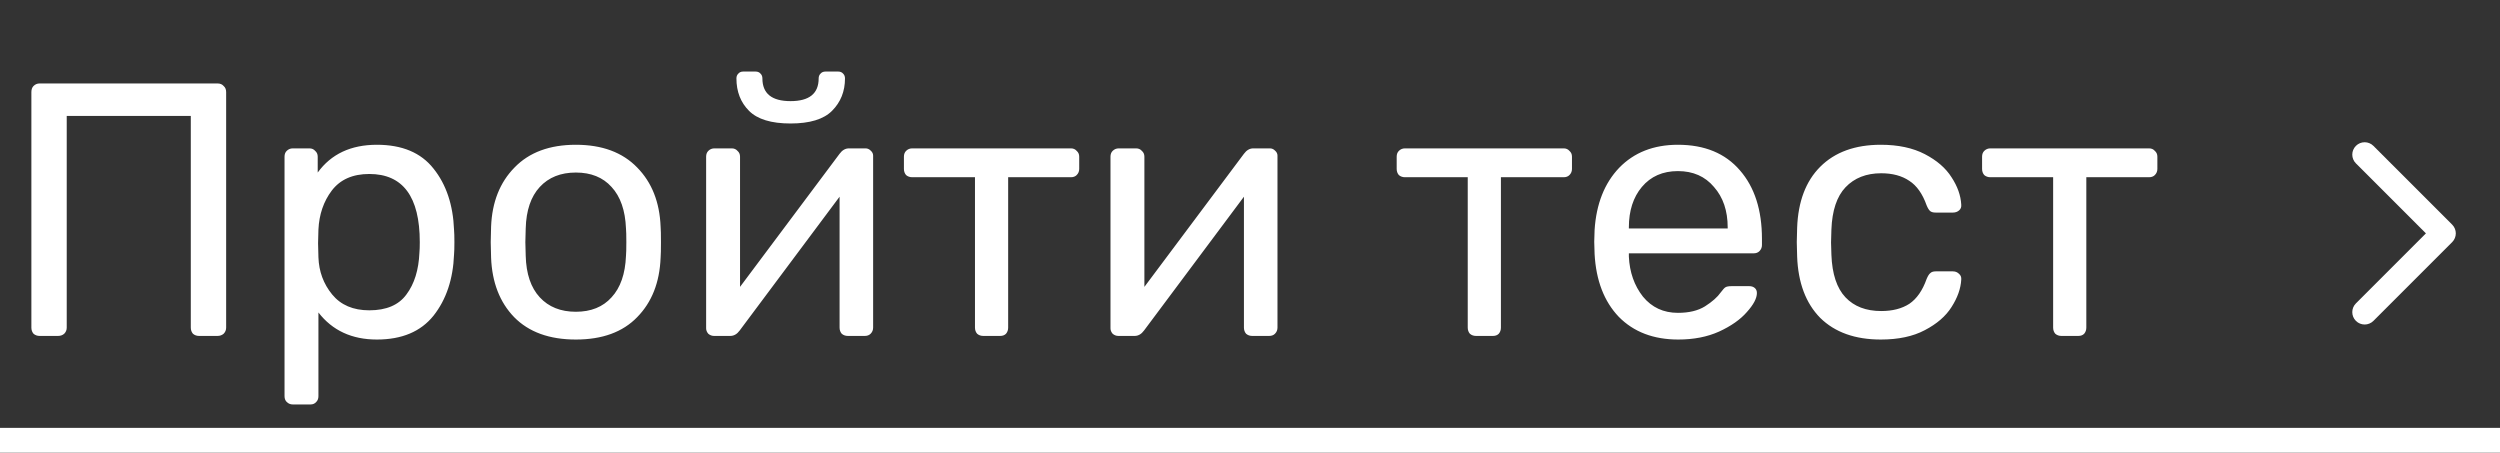 <?xml version="1.0" encoding="UTF-8"?> <svg xmlns="http://www.w3.org/2000/svg" width="707" height="128" viewBox="0 0 707 128" fill="none"><rect x="0" y="0" width="707" height="128" fill="#333333" stroke="none"/> <path d="M11.22 95C10.54 95 9.962 94.796 9.486 94.388C9.078 93.912 8.874 93.334 8.874 92.654V26.048C8.874 25.3 9.078 24.722 9.486 24.314C9.962 23.838 10.54 23.6 11.22 23.6H61.506C62.254 23.6 62.832 23.838 63.24 24.314C63.716 24.722 63.954 25.3 63.954 26.048V92.654C63.954 93.334 63.716 93.912 63.24 94.388C62.764 94.796 62.186 95 61.506 95H56.304C55.624 95 55.046 94.796 54.57 94.388C54.162 93.912 53.958 93.334 53.958 92.654V32.78H18.87V92.654C18.87 93.334 18.632 93.912 18.156 94.388C17.68 94.796 17.102 95 16.422 95H11.22ZM82.811 114.38C82.13 114.38 81.552 114.142 81.076 113.666C80.668 113.258 80.465 112.714 80.465 112.034V44.306C80.465 43.626 80.668 43.082 81.076 42.674C81.552 42.198 82.13 41.96 82.811 41.96H87.502C88.183 41.96 88.727 42.198 89.135 42.674C89.611 43.082 89.849 43.626 89.849 44.306V48.794C93.656 43.558 99.233 40.94 106.576 40.94C113.716 40.94 119.054 43.184 122.59 47.672C126.194 52.16 128.132 57.94 128.404 65.012C128.472 65.76 128.506 66.916 128.506 68.48C128.506 70.044 128.472 71.2 128.404 71.948C128.132 78.952 126.194 84.732 122.59 89.288C118.986 93.776 113.648 96.02 106.576 96.02C99.504 96.02 93.996 93.47 90.052 88.37V112.034C90.052 112.714 89.849 113.258 89.441 113.666C89.032 114.142 88.489 114.38 87.808 114.38H82.811ZM104.434 87.758C109.262 87.758 112.764 86.262 114.94 83.27C117.184 80.278 118.408 76.334 118.612 71.438C118.68 70.758 118.714 69.772 118.714 68.48C118.714 55.628 113.954 49.202 104.434 49.202C99.743 49.202 96.207 50.766 93.826 53.894C91.514 56.954 90.257 60.626 90.052 64.91L89.951 68.786L90.052 72.764C90.189 76.776 91.481 80.278 93.928 83.27C96.376 86.262 99.879 87.758 104.434 87.758ZM162.85 96.02C155.37 96.02 149.556 93.912 145.408 89.696C141.328 85.48 139.152 79.87 138.88 72.866L138.778 68.48L138.88 64.094C139.152 57.158 141.362 51.582 145.51 47.366C149.658 43.082 155.438 40.94 162.85 40.94C170.262 40.94 176.042 43.082 180.19 47.366C184.338 51.582 186.548 57.158 186.82 64.094C186.888 64.842 186.922 66.304 186.922 68.48C186.922 70.656 186.888 72.118 186.82 72.866C186.548 79.87 184.338 85.48 180.19 89.696C176.11 93.912 170.33 96.02 162.85 96.02ZM162.85 88.166C167.134 88.166 170.5 86.806 172.948 84.086C175.464 81.366 176.824 77.456 177.028 72.356C177.096 71.676 177.13 70.384 177.13 68.48C177.13 66.576 177.096 65.284 177.028 64.604C176.824 59.504 175.464 55.594 172.948 52.874C170.5 50.154 167.134 48.794 162.85 48.794C158.566 48.794 155.166 50.154 152.65 52.874C150.134 55.594 148.808 59.504 148.672 64.604L148.57 68.48L148.672 72.356C148.808 77.456 150.134 81.366 152.65 84.086C155.166 86.806 158.566 88.166 162.85 88.166ZM244.778 41.96C245.322 41.96 245.798 42.164 246.206 42.572C246.682 42.98 246.92 43.456 246.92 44V92.654C246.92 93.334 246.682 93.912 246.206 94.388C245.798 94.796 245.254 95 244.574 95H239.78C239.1 95 238.522 94.796 238.046 94.388C237.638 93.912 237.434 93.334 237.434 92.654V55.628L209.18 93.47C208.432 94.49 207.548 95 206.528 95H201.938C201.326 95 200.782 94.796 200.306 94.388C199.898 93.912 199.694 93.402 199.694 92.858V44.306C199.694 43.626 199.898 43.082 200.306 42.674C200.782 42.198 201.36 41.96 202.04 41.96H206.936C207.616 41.96 208.16 42.198 208.568 42.674C209.044 43.082 209.282 43.626 209.282 44.306V81.128L237.434 43.49C238.182 42.47 239.066 41.96 240.086 41.96H244.778ZM223.562 34.922C218.122 34.922 214.212 33.732 211.832 31.352C209.452 28.972 208.262 25.912 208.262 22.172C208.262 21.628 208.432 21.186 208.772 20.846C209.112 20.438 209.588 20.234 210.2 20.234H213.668C214.28 20.234 214.756 20.438 215.096 20.846C215.436 21.186 215.606 21.628 215.606 22.172C215.606 26.456 218.258 28.598 223.562 28.598C228.866 28.598 231.518 26.456 231.518 22.172C231.518 21.628 231.688 21.186 232.028 20.846C232.368 20.438 232.844 20.234 233.456 20.234H237.026C237.638 20.234 238.114 20.438 238.454 20.846C238.794 21.186 238.964 21.628 238.964 22.172C238.964 25.844 237.74 28.904 235.292 31.352C232.912 33.732 229.002 34.922 223.562 34.922ZM278.069 95C277.389 95 276.811 94.796 276.335 94.388C275.927 93.912 275.723 93.334 275.723 92.654V50.12H257.975C257.295 50.12 256.717 49.916 256.241 49.508C255.833 49.032 255.629 48.454 255.629 47.774V44.306C255.629 43.626 255.833 43.082 256.241 42.674C256.717 42.198 257.295 41.96 257.975 41.96H302.855C303.535 41.96 304.079 42.198 304.487 42.674C304.963 43.082 305.201 43.626 305.201 44.306V47.774C305.201 48.454 304.963 49.032 304.487 49.508C304.079 49.916 303.535 50.12 302.855 50.12H285.107V92.654C285.107 93.334 284.903 93.912 284.495 94.388C284.087 94.796 283.543 95 282.863 95H278.069ZM359.13 41.96C359.674 41.96 360.15 42.164 360.558 42.572C361.034 42.98 361.272 43.456 361.272 44V92.654C361.272 93.334 361.034 93.912 360.558 94.388C360.15 94.796 359.606 95 358.926 95H354.132C353.452 95 352.874 94.796 352.398 94.388C351.99 93.912 351.786 93.334 351.786 92.654V55.628L323.532 93.47C322.784 94.49 321.9 95 320.88 95H316.29C315.678 95 315.134 94.796 314.658 94.388C314.25 93.912 314.046 93.402 314.046 92.858V44.306C314.046 43.626 314.25 43.082 314.658 42.674C315.134 42.198 315.712 41.96 316.392 41.96H321.288C321.968 41.96 322.512 42.198 322.92 42.674C323.396 43.082 323.634 43.626 323.634 44.306V81.128L351.786 43.49C352.534 42.47 353.418 41.96 354.438 41.96H359.13ZM417.422 95C416.742 95 416.164 94.796 415.688 94.388C415.28 93.912 415.076 93.334 415.076 92.654V50.12H397.328C396.648 50.12 396.07 49.916 395.594 49.508C395.186 49.032 394.982 48.454 394.982 47.774V44.306C394.982 43.626 395.186 43.082 395.594 42.674C396.07 42.198 396.648 41.96 397.328 41.96H442.208C442.888 41.96 443.432 42.198 443.84 42.674C444.316 43.082 444.554 43.626 444.554 44.306V47.774C444.554 48.454 444.316 49.032 443.84 49.508C443.432 49.916 442.888 50.12 442.208 50.12H424.46V92.654C424.46 93.334 424.256 93.912 423.848 94.388C423.44 94.796 422.896 95 422.216 95H417.422ZM474.616 96.02C467.612 96.02 462.002 93.878 457.786 89.594C453.638 85.242 451.36 79.326 450.952 71.846L450.85 68.378L450.952 65.012C451.428 57.668 453.74 51.82 457.888 47.468C462.104 43.116 467.646 40.94 474.514 40.94C482.062 40.94 487.91 43.354 492.058 48.182C496.206 52.942 498.28 59.402 498.28 67.562V69.296C498.28 69.976 498.042 70.554 497.566 71.03C497.158 71.438 496.614 71.642 495.934 71.642H460.642V72.56C460.846 76.98 462.172 80.754 464.62 83.882C467.136 86.942 470.434 88.472 474.514 88.472C477.642 88.472 480.192 87.86 482.164 86.636C484.204 85.344 485.7 84.018 486.652 82.658C487.264 81.842 487.706 81.366 487.978 81.23C488.318 81.026 488.896 80.924 489.712 80.924H494.71C495.322 80.924 495.832 81.094 496.24 81.434C496.648 81.774 496.852 82.25 496.852 82.862C496.852 84.358 495.9 86.16 493.996 88.268C492.16 90.376 489.542 92.212 486.142 93.776C482.81 95.272 478.968 96.02 474.616 96.02ZM488.59 64.604V64.298C488.59 59.606 487.298 55.798 484.714 52.874C482.198 49.882 478.798 48.386 474.514 48.386C470.23 48.386 466.83 49.882 464.314 52.874C461.866 55.798 460.642 59.606 460.642 64.298V64.604H488.59ZM531.896 96.02C524.62 96.02 518.908 93.98 514.76 89.9C510.68 85.752 508.504 79.972 508.232 72.56L508.13 68.48L508.232 64.4C508.504 56.988 510.68 51.242 514.76 47.162C518.908 43.014 524.62 40.94 531.896 40.94C536.792 40.94 540.94 41.824 544.34 43.592C547.74 45.36 550.256 47.536 551.888 50.12C553.588 52.704 554.506 55.288 554.642 57.872C554.71 58.552 554.506 59.096 554.03 59.504C553.554 59.912 552.976 60.116 552.296 60.116H547.4C546.72 60.116 546.21 59.98 545.87 59.708C545.53 59.436 545.19 58.892 544.85 58.076C543.694 54.812 542.062 52.5 539.954 51.14C537.846 49.712 535.194 48.998 531.998 48.998C527.782 48.998 524.416 50.324 521.9 52.976C519.452 55.56 518.126 59.538 517.922 64.91L517.82 68.582L517.922 72.05C518.126 77.49 519.452 81.502 521.9 84.086C524.348 86.67 527.714 87.962 531.998 87.962C535.194 87.962 537.846 87.282 539.954 85.922C542.062 84.494 543.694 82.148 544.85 78.884C545.19 78.068 545.53 77.524 545.87 77.252C546.21 76.912 546.72 76.742 547.4 76.742H552.296C552.976 76.742 553.554 76.98 554.03 77.456C554.506 77.864 554.71 78.408 554.642 79.088C554.506 81.604 553.588 84.188 551.888 86.84C550.256 89.424 547.74 91.6 544.34 93.368C541.008 95.136 536.86 96.02 531.896 96.02ZM582.973 95C582.293 95 581.715 94.796 581.239 94.388C580.831 93.912 580.627 93.334 580.627 92.654V50.12H562.879C562.199 50.12 561.621 49.916 561.145 49.508C560.737 49.032 560.533 48.454 560.533 47.774V44.306C560.533 43.626 560.737 43.082 561.145 42.674C561.621 42.198 562.199 41.96 562.879 41.96H607.759C608.439 41.96 608.983 42.198 609.391 42.674C609.867 43.082 610.105 43.626 610.105 44.306V47.774C610.105 48.454 609.867 49.032 609.391 49.508C608.983 49.916 608.439 50.12 607.759 50.12H590.011V92.654C590.011 93.334 589.807 93.912 589.399 94.388C588.991 94.796 588.447 95 587.767 95H582.973Z" fill="white"></path> <path d="M693.475 68.475C694.842 67.108 694.842 64.892 693.475 63.525L671.201 41.251C669.834 39.884 667.618 39.884 666.251 41.251C664.884 42.618 664.884 44.834 666.251 46.201L686.05 66L666.251 85.799C664.884 87.166 664.884 89.382 666.251 90.749C667.618 92.116 669.834 92.116 671.201 90.749L693.475 68.475ZM690 69.5H691V62.5H690V69.5Z" fill="white"></path> <line x1="3.0598e-07" y1="124.5" x2="707" y2="124.5" stroke="white" stroke-width="7"></line> </svg> 
